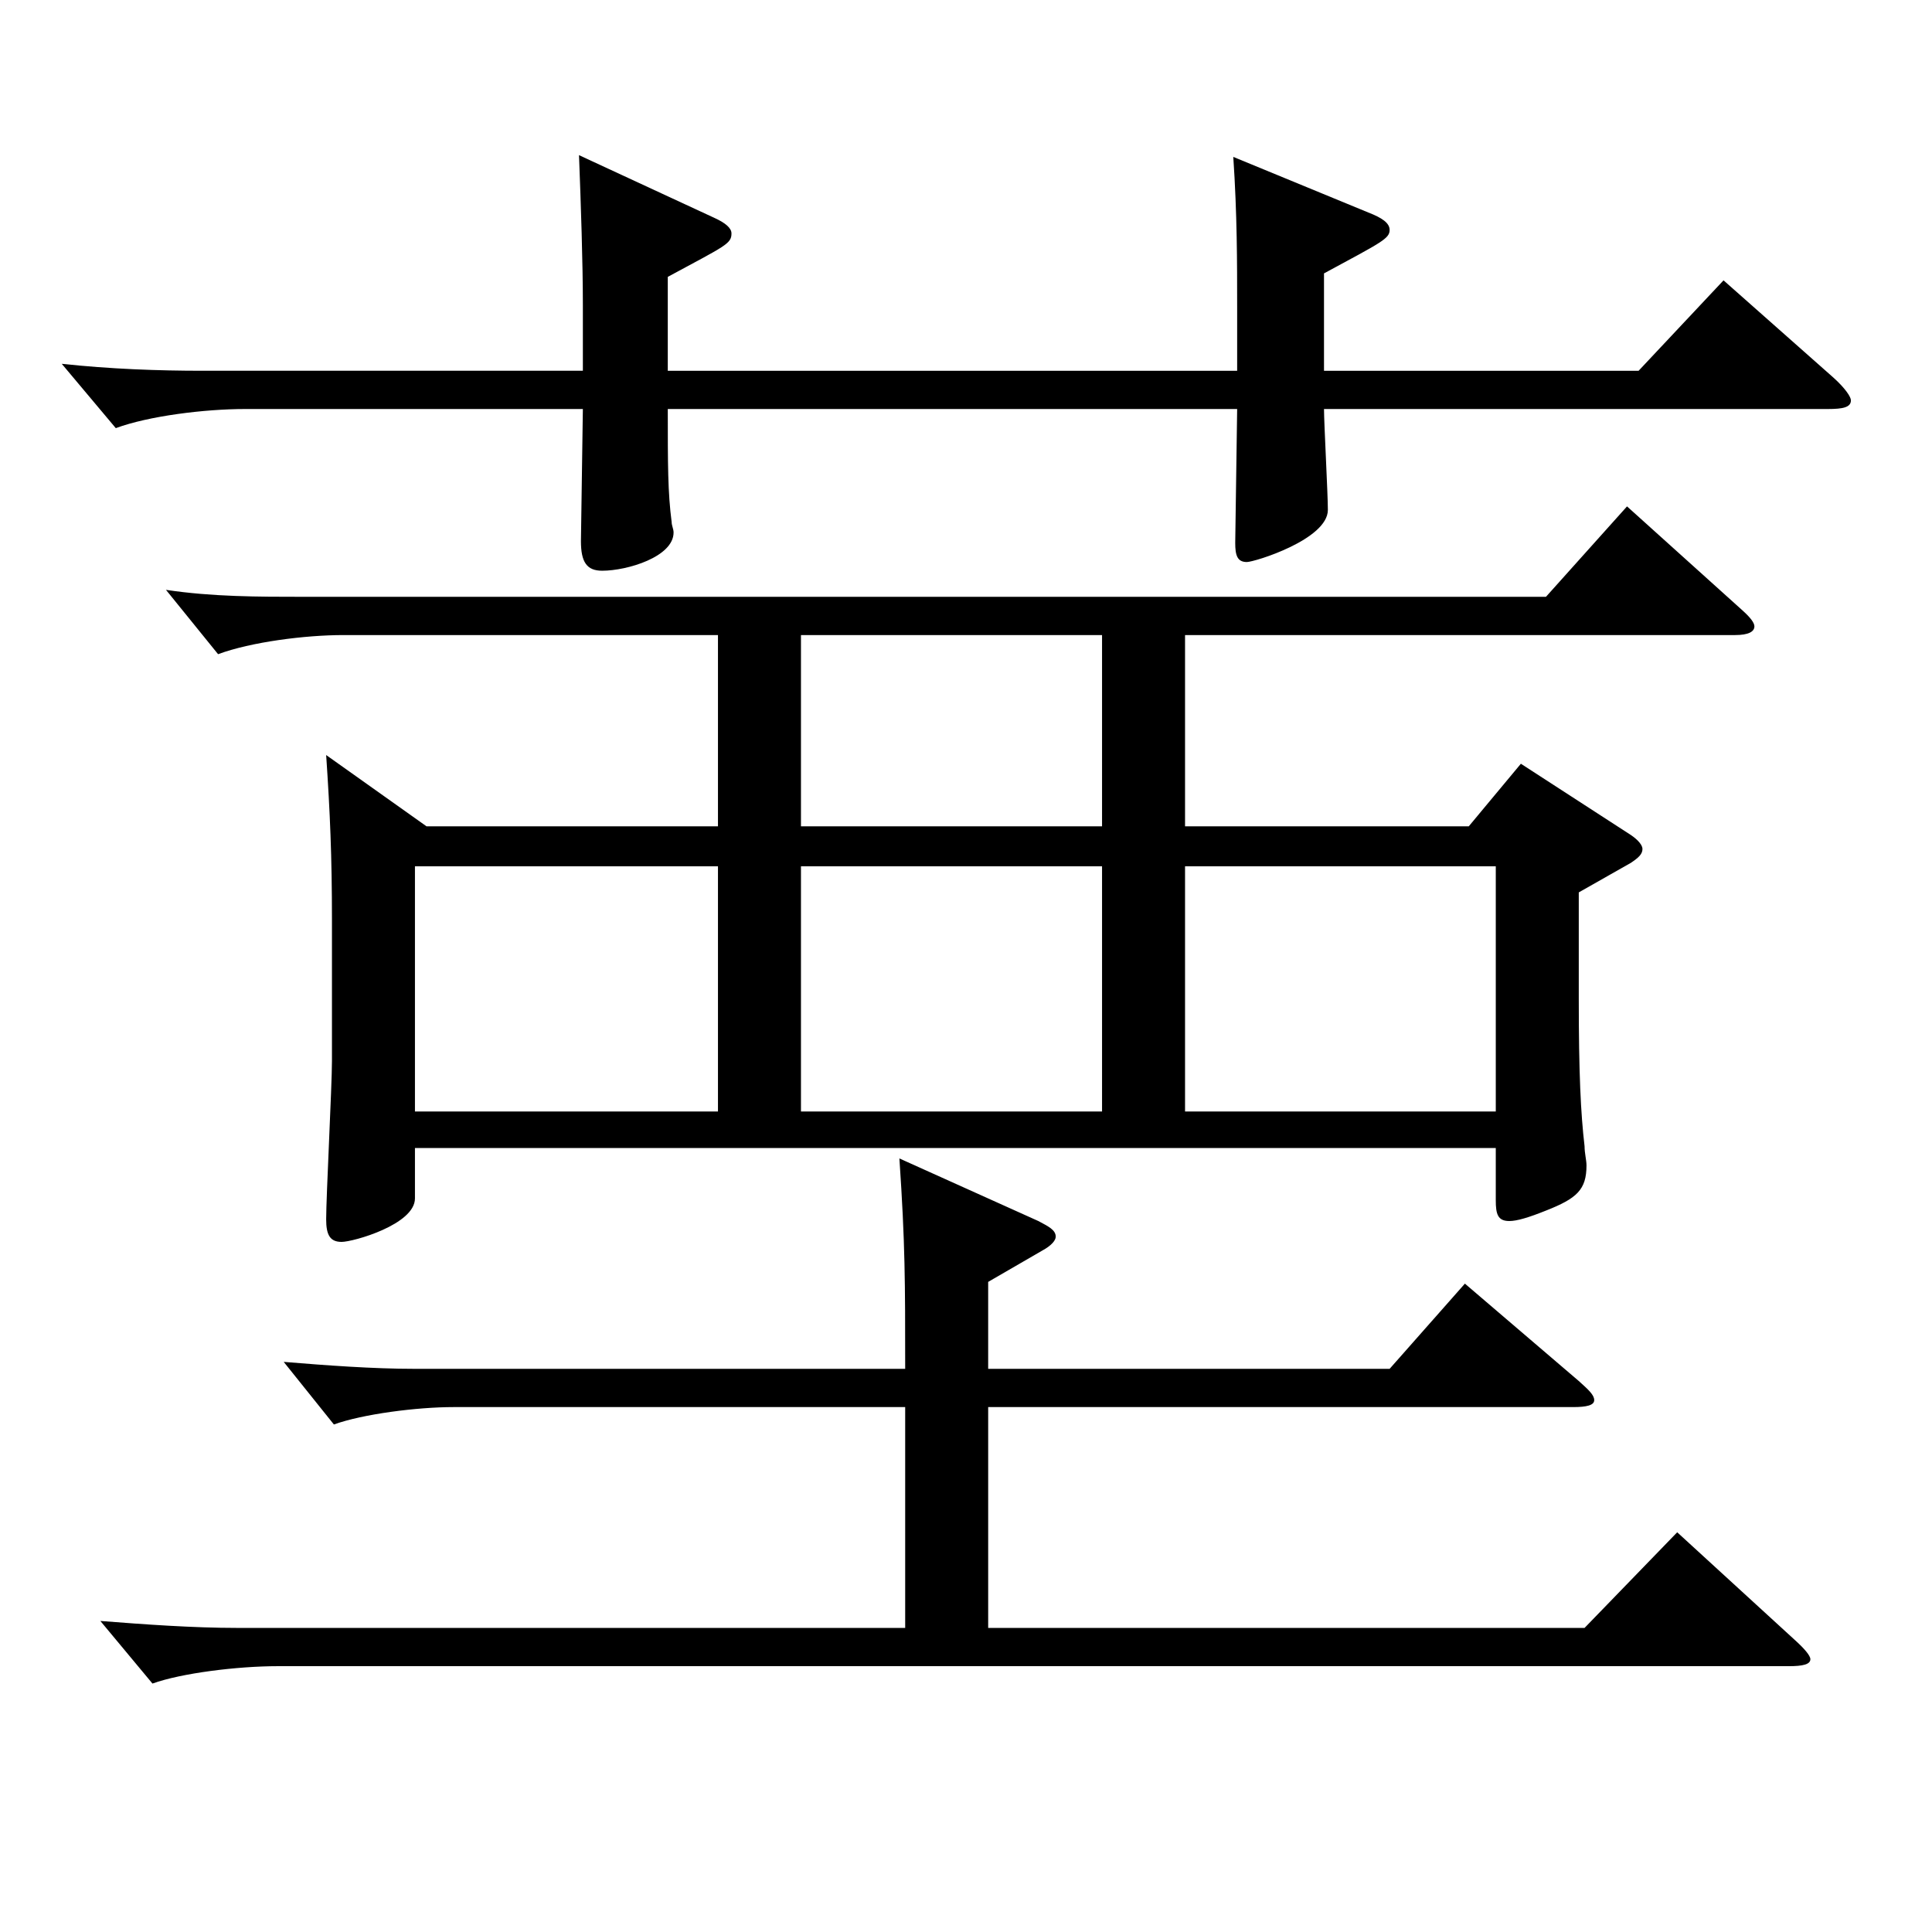 <?xml version="1.0" encoding="utf-8"?>
<!-- Generator: Adobe Illustrator 16.0.0, SVG Export Plug-In . SVG Version: 6.00 Build 0)  -->
<!DOCTYPE svg PUBLIC "-//W3C//DTD SVG 1.1//EN" "http://www.w3.org/Graphics/SVG/1.1/DTD/svg11.dtd">
<svg version="1.1" id="图层_1" xmlns="http://www.w3.org/2000/svg" xmlns:xlink="http://www.w3.org/1999/xlink" x="0px" y="0px"
	 width="1000px" height="1000px" viewBox="0 0 1000 1000" enable-background="new 0 0 1000 1000" xml:space="preserve">
<path d="M685.303,191.908h162.836l43.956-46.799l56.942,50.399c5.994,5.399,8.991,9.899,8.991,11.699c0,3.601-3.996,4.5-11.988,4.5
	H685.303c0,7.2,1.998,44.101,1.998,52.2c0,15.3-37.962,27-41.957,27c-4.995,0-5.994-3.601-5.994-9.9l0.999-69.3H345.646
	c0,28.8,0,43.2,1.998,58.5c0,1.8,0.999,3.6,0.999,5.4c0,12.6-23.976,19.8-36.963,19.8c-7.992,0-10.989-4.5-10.989-15.3l0.999-68.4
	H126.866c-20.979,0-49.95,3.601-66.933,9.9l-27.972-33.3c24.975,2.7,49.949,3.6,72.927,3.6h196.801v-34.199
	c0-21.6-0.999-51.3-1.998-77.399l69.93,32.399c5.994,2.7,8.991,5.4,8.991,8.1c0,5.4-2.997,6.301-32.967,22.5v48.6h294.703v-33.3
	c0-22.499,0-47.699-1.998-77.399l69.93,28.8c6.992,2.7,10.988,5.4,10.988,9c0,4.5-3.996,6.3-33.966,22.5V191.908z M468.521,728.305
	H234.757c-18.98,0-46.952,3.601-61.938,9l-25.974-32.399c21.979,1.8,45.954,3.6,67.932,3.6h253.744c0-45,0-64.8-2.997-108.899
	l71.928,32.4c4.995,2.699,8.991,4.5,8.991,8.1c0,1.8-1.998,4.5-6.993,7.2l-27.972,16.199v45h207.79l38.961-44.1l58.94,50.399
	c4.995,4.5,7.992,7.2,7.992,9.9s-3.996,3.6-10.989,3.6H511.479v114.3h308.688l47.952-49.5l60.938,55.8
	c4.995,4.5,7.992,8.1,7.992,9.899c0,2.7-3.996,3.601-10.989,3.601H143.849c-20.979,0-49.949,3.6-64.935,9l-26.973-32.4
	c22.977,1.8,47.952,3.601,70.929,3.601h345.651V728.305z M371.619,328.708H177.814c-19.979,0-47.951,3.6-64.935,9.899l-26.973-33.3
	c23.976,3.601,47.952,3.601,70.929,3.601h643.352l41.958-46.8l59.939,53.999c3.996,3.601,5.993,6.3,5.993,8.101
	c0,2.699-2.997,4.5-9.989,4.5H613.376v98.999h146.852l26.973-32.399l56.942,36.899c3.996,2.7,5.994,5.399,5.994,7.2
	c0,2.699-1.998,4.5-5.994,7.199l-26.973,15.3v54.9c0,38.699,0.999,59.399,2.997,76.499c0,3.601,0.999,7.2,0.999,9.9
	c0,12.6-4.995,17.1-20.979,23.399c-8.991,3.601-14.985,5.4-18.981,5.4c-5.993,0-6.992-3.601-6.992-10.8v-27H214.777v26.1
	c0,13.5-31.968,22.5-37.962,22.5s-7.991-3.601-7.991-11.7c0-11.7,2.996-69.3,2.996-81.899v-72.899c0-33.3-0.999-55.8-2.996-85.499
	l51.947,36.899h150.848V328.708z M371.619,575.306V448.407H214.777v126.898H371.619z M570.419,328.708H414.576v98.999h155.843
	V328.708z M414.576,448.407v126.898h155.843V448.407H414.576z M774.214,575.306V448.407H613.376v126.898H774.214z"/>
</svg>
